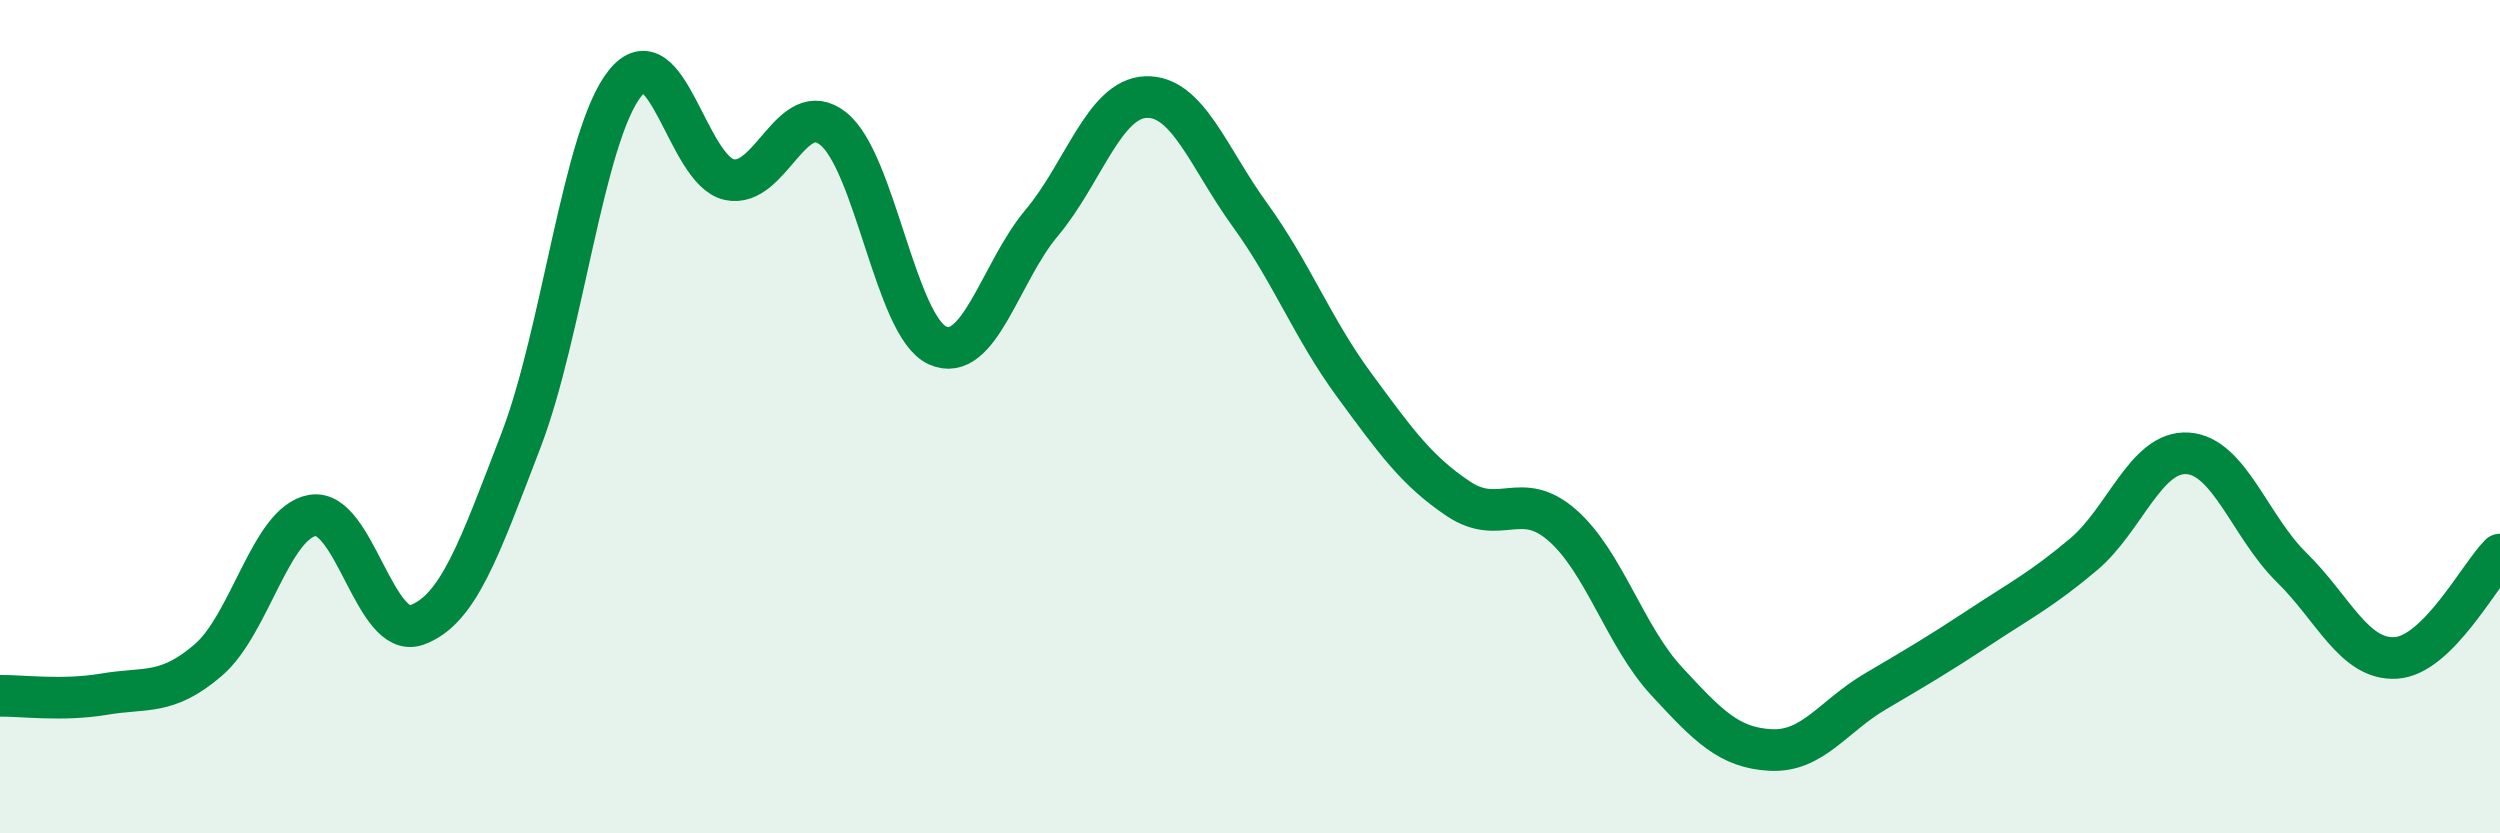 
    <svg width="60" height="20" viewBox="0 0 60 20" xmlns="http://www.w3.org/2000/svg">
      <path
        d="M 0,16.7 C 0.5,16.69 1.5,16.83 2.5,16.66 C 3.5,16.49 4,16.7 5,15.84 C 6,14.98 6.5,12.54 7.5,12.37 C 8.5,12.2 9,15.36 10,15 C 11,14.64 11.5,13.18 12.5,10.58 C 13.5,7.98 14,3.25 15,2 C 16,0.75 16.5,4.09 17.5,4.31 C 18.5,4.53 19,2.29 20,3.09 C 21,3.89 21.5,7.84 22.5,8.29 C 23.5,8.74 24,6.54 25,5.35 C 26,4.16 26.5,2.37 27.5,2.33 C 28.5,2.29 29,3.78 30,5.16 C 31,6.54 31.5,7.88 32.5,9.24 C 33.5,10.6 34,11.3 35,11.97 C 36,12.64 36.5,11.73 37.5,12.61 C 38.5,13.49 39,15.27 40,16.35 C 41,17.43 41.5,17.95 42.5,18 C 43.5,18.05 44,17.19 45,16.6 C 46,16.01 46.5,15.72 47.5,15.06 C 48.5,14.4 49,14.15 50,13.31 C 51,12.47 51.5,10.82 52.5,10.88 C 53.5,10.94 54,12.64 55,13.62 C 56,14.6 56.5,15.85 57.5,15.79 C 58.5,15.73 59.5,13.81 60,13.31L60 20L0 20Z"
        fill="#008740"
        opacity="0.1"
        stroke-linecap="round"
        stroke-linejoin="round"
      />
      <path
        d="M 0,16.7 C 0.5,16.69 1.5,16.83 2.5,16.66 C 3.5,16.49 4,16.7 5,15.84 C 6,14.98 6.5,12.54 7.5,12.37 C 8.5,12.2 9,15.36 10,15 C 11,14.64 11.5,13.18 12.5,10.58 C 13.5,7.98 14,3.25 15,2 C 16,0.75 16.5,4.09 17.5,4.31 C 18.5,4.53 19,2.29 20,3.09 C 21,3.89 21.5,7.84 22.5,8.29 C 23.5,8.74 24,6.54 25,5.35 C 26,4.16 26.5,2.37 27.5,2.33 C 28.5,2.29 29,3.78 30,5.16 C 31,6.54 31.5,7.88 32.5,9.24 C 33.5,10.6 34,11.3 35,11.97 C 36,12.64 36.5,11.73 37.5,12.61 C 38.5,13.49 39,15.27 40,16.35 C 41,17.43 41.5,17.95 42.5,18 C 43.5,18.05 44,17.19 45,16.6 C 46,16.01 46.5,15.72 47.5,15.06 C 48.5,14.4 49,14.15 50,13.31 C 51,12.47 51.5,10.82 52.5,10.88 C 53.5,10.94 54,12.64 55,13.62 C 56,14.6 56.5,15.85 57.5,15.79 C 58.5,15.73 59.5,13.81 60,13.31"
        stroke="#008740"
        stroke-width="1"
        fill="none"
        stroke-linecap="round"
        stroke-linejoin="round"
      />
    </svg>
  